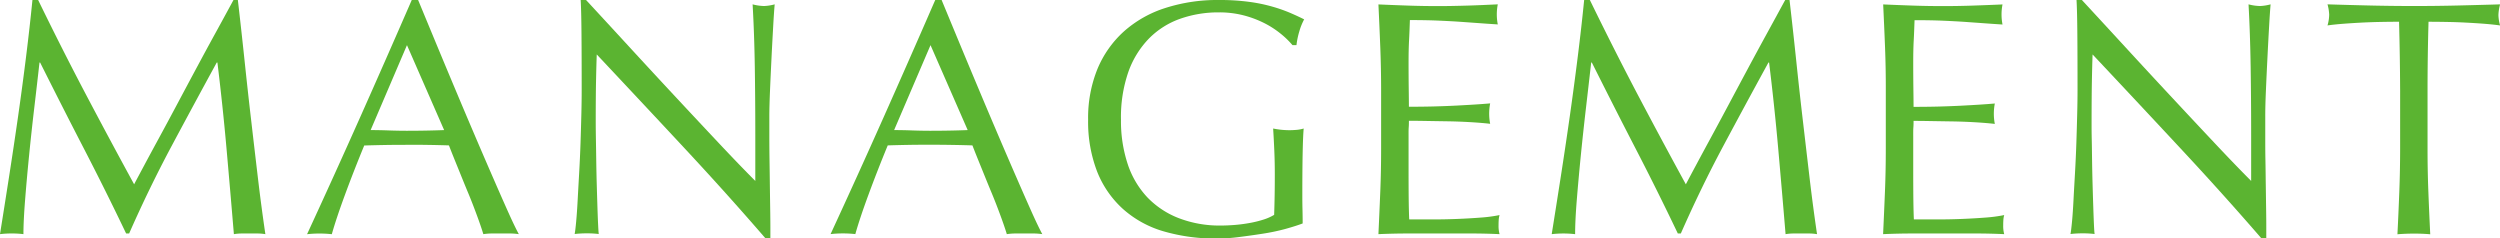 <svg xmlns="http://www.w3.org/2000/svg" viewBox="0 0 134.532 12.834"><defs><style>.a{fill:#5bb431;}</style></defs><title>g_management</title><path class="a" d="M4.563,4.968q1.27,2.413,2.655,4.95c.119-.228.294-.555.521-.98s.492-.915.793-1.468.621-1.148.963-1.79.689-1.293,1.043-1.953.705-1.309,1.054-1.944S12.265.553,12.564,0H12.8q.2,1.729.369,3.339t.351,3.168q.18,1.557.36,3.078t.4,3.016a2.535,2.535,0,0,0-.424-.036h-.846a2.535,2.535,0,0,0-.424.036q-.2-2.394-.4-4.645T11.7,3.366h-.037Q10.423,5.634,9.226,7.875T6.949,12.564H6.787Q5.706,10.3,4.527,8.02T2.16,3.366H2.125Q2,4.482,1.846,5.787T1.566,8.361Q1.44,9.63,1.351,10.755T1.261,12.6a5.025,5.025,0,0,0-.63-.036A5.03,5.03,0,0,0,0,12.6q.234-1.459.486-3.078T.973,6.265q.234-1.638.432-3.231T1.746,0h.307Q3.295,2.556,4.563,4.968Z"/><path class="a" d="M27.919,12.6a3.333,3.333,0,0,0-.478-.036h-.953a3.323,3.323,0,0,0-.478.036q-.126-.415-.342-1c-.144-.391-.3-.8-.478-1.225s-.351-.857-.531-1.3-.348-.854-.5-1.251q-.576-.018-1.17-.027T21.8,7.794q-.558,0-1.1.009t-1.1.027q-.576,1.4-1.044,2.673t-.7,2.1a6.156,6.156,0,0,0-1.332,0q1.456-3.151,2.844-6.265T22.158,0H22.5q.432,1.044.936,2.259t1.026,2.457q.521,1.242,1.044,2.467t.981,2.276q.458,1.053.828,1.881T27.919,12.6ZM19.945,7c.312,0,.635.007.972.019s.659.018.972.018q.5,0,1.008-.009T23.9,7l-2-4.571Z"/><path class="a" d="M36.793,7.93q-2.341-2.512-4.68-5-.019.5-.037,1.35t-.018,2.3q0,.378.01.937t.018,1.17q.009.612.027,1.242t.035,1.17c.012.359.023.675.036.944s.024.453.036.55a5.014,5.014,0,0,0-.63-.036,5.627,5.627,0,0,0-.666.036c.024-.12.051-.343.081-.666s.057-.711.081-1.161.051-.939.081-1.467.054-1.057.072-1.584.032-1.045.045-1.549.018-.954.018-1.35q0-1.729-.01-2.97T31.248,0h.289q1.1,1.188,2.349,2.547t2.483,2.683q1.233,1.323,2.34,2.5t1.936,2.007V7.29q0-1.89-.027-3.681T40.5.234a2.62,2.62,0,0,0,.613.09,2.525,2.525,0,0,0,.575-.09q-.037.4-.081,1.188c-.029.528-.061,1.093-.09,1.692s-.057,1.188-.081,1.764S41.4,5.916,41.4,6.265V7.344q0,.612.01,1.278t.018,1.341q.009.675.018,1.261c.006.39.01.729.01,1.017v.594H41.2Q39.132,10.44,36.793,7.93Z"/><path class="a" d="M56.089,12.6a3.333,3.333,0,0,0-.478-.036h-.953a3.323,3.323,0,0,0-.478.036q-.126-.415-.342-1c-.144-.391-.3-.8-.478-1.225s-.351-.857-.531-1.3-.348-.854-.5-1.251q-.576-.018-1.17-.027t-1.187-.009q-.558,0-1.1.009t-1.1.027q-.576,1.4-1.044,2.673t-.7,2.1a6.156,6.156,0,0,0-1.332,0q1.456-3.151,2.844-6.265T50.328,0h.343q.432,1.044.936,2.259t1.026,2.457q.521,1.242,1.044,2.467t.981,2.276q.458,1.053.828,1.881T56.089,12.6ZM48.115,7c.312,0,.635.007.972.019s.659.018.972.018q.5,0,1.008-.009T52.074,7l-2-4.571Z"/><path class="a" d="M68.877,1.782a4.871,4.871,0,0,0-.9-.567,5.581,5.581,0,0,0-1.1-.4A5.241,5.241,0,0,0,65.592.666a6.169,6.169,0,0,0-2.078.342A4.42,4.42,0,0,0,61.84,2.062a4.934,4.934,0,0,0-1.117,1.8,7.422,7.422,0,0,0-.4,2.583,7.366,7.366,0,0,0,.359,2.376,4.807,4.807,0,0,0,1.053,1.791,4.68,4.68,0,0,0,1.693,1.125,6.09,6.09,0,0,0,2.258.4c.252,0,.516-.012.793-.035s.543-.061.8-.108a5.826,5.826,0,0,0,.72-.18,2.677,2.677,0,0,0,.567-.252q.018-.541.027-1.08c.006-.36.008-.727.008-1.1,0-.42-.008-.84-.026-1.26s-.039-.821-.063-1.206a4.37,4.37,0,0,0,.864.09q.2,0,.4-.018a1.9,1.9,0,0,0,.379-.072q-.037.415-.055,1.3t-.018,2.35q0,.36.009.729t.009.729q-.378.144-.945.3a11.14,11.14,0,0,1-1.205.252q-.639.1-1.278.18a9.191,9.191,0,0,1-1.161.081,10.019,10.019,0,0,1-2.889-.387,5.641,5.641,0,0,1-2.187-1.2A5.368,5.368,0,0,1,59.04,9.234a7.441,7.441,0,0,1-.485-2.79,6.98,6.98,0,0,1,.5-2.728A5.617,5.617,0,0,1,60.48,1.692,6.143,6.143,0,0,1,62.7.433,9.15,9.15,0,0,1,65.592,0a11.846,11.846,0,0,1,1.629.1A8.571,8.571,0,0,1,68.48.36,8.217,8.217,0,0,1,69.444.7q.415.18.737.342a3.116,3.116,0,0,0-.261.648,4.171,4.171,0,0,0-.153.738h-.215A4.7,4.7,0,0,0,68.877,1.782Z"/><path class="a" d="M74.277,2.538q-.045-1.151-.1-2.3c.541.024,1.077.045,1.611.063s1.07.027,1.611.027S78.475.315,79,.3,80.064.259,80.6.234a2.792,2.792,0,0,0,0,1.08c-.384-.024-.734-.048-1.053-.072L78.543,1.17q-.53-.035-1.16-.062T75.87,1.08c-.013.385-.026.75-.045,1.1s-.026.745-.026,1.188q0,.7.008,1.368c.006.444.01.78.01,1.008q.791,0,1.422-.018t1.152-.045c.348-.019.668-.036.963-.055s.572-.039.836-.062a2.9,2.9,0,0,0-.053.558,2.811,2.811,0,0,0,.053.54q-.467-.054-1.088-.09t-1.242-.045q-.621-.009-1.17-.019c-.367-.006-.657-.009-.873-.009,0,.108,0,.226-.01.352s-.008.285-.008.477V9.108q0,1.025.008,1.691c.006.444.016.78.027,1.009h1.26q.684,0,1.342-.027t1.242-.072a7.9,7.9,0,0,0,1.017-.135,1.255,1.255,0,0,0-.046.279c-.006.1-.008.2-.008.278a1.671,1.671,0,0,0,.054.469q-.81-.037-1.611-.036H75.816c-.541,0-1.086.012-1.639.036q.054-1.153.1-2.295t.045-2.331v-3.1Q74.322,3.69,74.277,2.538Z"/><path class="a" d="M88.064,4.968q1.27,2.413,2.656,4.95.179-.341.521-.98t.792-1.468q.45-.828.963-1.79t1.044-1.953q.53-.99,1.053-1.944T96.066,0H96.3q.2,1.729.368,3.339t.351,3.168q.182,1.557.361,3.078t.4,3.016a2.524,2.524,0,0,0-.423-.036h-.846a2.535,2.535,0,0,0-.424.036q-.2-2.394-.4-4.645T95.2,3.366h-.036q-1.242,2.268-2.439,4.509T90.45,12.564h-.162Q89.208,10.3,88.029,8.02T85.662,3.366h-.036q-.126,1.116-.278,2.421t-.279,2.574q-.126,1.269-.217,2.394t-.09,1.846a5.508,5.508,0,0,0-1.26,0q.234-1.459.486-3.078t.486-3.258q.233-1.638.432-3.231T85.248,0h.307Q86.8,2.556,88.064,4.968Z"/><path class="a" d="M101.439,2.538q-.045-1.151-.1-2.3c.541.024,1.077.045,1.611.063s1.07.027,1.611.027,1.074-.009,1.6-.027,1.063-.038,1.6-.062a2.792,2.792,0,0,0,0,1.08c-.384-.024-.734-.048-1.053-.072l-1.008-.072q-.53-.035-1.16-.062t-1.513-.027c-.013.385-.026.75-.045,1.1s-.026.745-.026,1.188q0,.7.008,1.368c.006.444.01.78.01,1.008q.791,0,1.422-.018t1.152-.045c.348-.019.668-.036.963-.055s.572-.039.836-.062a2.9,2.9,0,0,0-.053.558,2.811,2.811,0,0,0,.053.54q-.467-.054-1.088-.09t-1.242-.045q-.621-.009-1.17-.019c-.367-.006-.657-.009-.873-.009,0,.108,0,.226-.01.352s-.008.285-.008.477V9.108q0,1.025.008,1.691c.006.444.016.78.027,1.009h1.26q.684,0,1.342-.027t1.242-.072a7.9,7.9,0,0,0,1.017-.135,1.255,1.255,0,0,0-.046.279c-.006.1-.008.2-.008.278a1.671,1.671,0,0,0,.054.469q-.81-.037-1.611-.036h-3.267c-.541,0-1.086.012-1.639.036q.054-1.153.1-2.295t.045-2.331v-3.1Q101.484,3.69,101.439,2.538Z"/><path class="a" d="M117.288,7.93q-2.339-2.512-4.68-5-.019.5-.036,1.35t-.018,2.3c0,.252,0,.564.009.937s.012.762.018,1.17.015.822.027,1.242.024.81.036,1.17.023.675.035.944.024.453.037.55a5.03,5.03,0,0,0-.631-.036,5.627,5.627,0,0,0-.666.036c.024-.12.051-.343.082-.666s.057-.711.08-1.161.051-.939.081-1.467.054-1.057.072-1.584.032-1.045.045-1.549.019-.954.019-1.35q0-1.729-.01-2.97T111.744,0h.288q1.1,1.188,2.349,2.547t2.484,2.683q1.233,1.323,2.34,2.5t1.936,2.007V7.29q0-1.89-.027-3.681T121,.234a2.612,2.612,0,0,0,.612.09,2.525,2.525,0,0,0,.575-.09q-.035.4-.08,1.188t-.09,1.692q-.045.9-.082,1.764T121.9,6.265V7.344c0,.408,0,.835.009,1.278s.012.892.019,1.341.012.87.018,1.261.009.729.009,1.017v.594H121.7Q119.628,10.44,117.288,7.93Z"/><path class="a" d="M129.1,1.17q-.467,0-.98.01t-1.025.035c-.343.019-.673.039-.99.063s-.6.054-.855.09a2.16,2.16,0,0,0,.09-.576,2.448,2.448,0,0,0-.09-.558q1.188.037,2.322.063t2.322.027q1.187,0,2.322-.027t2.321-.062a2.532,2.532,0,0,0-.09.576,2.153,2.153,0,0,0,.09.558c-.252-.036-.537-.065-.854-.09s-.648-.045-.99-.063-.684-.029-1.026-.035-.669-.01-.981-.01q-.053,1.854-.053,3.727v3.1q0,1.188.045,2.34t.1,2.269q-.415-.037-.882-.036t-.883.036q.056-1.116.1-2.269t.045-2.34V4.9Q129.15,3.024,129.1,1.17Z"/></svg>